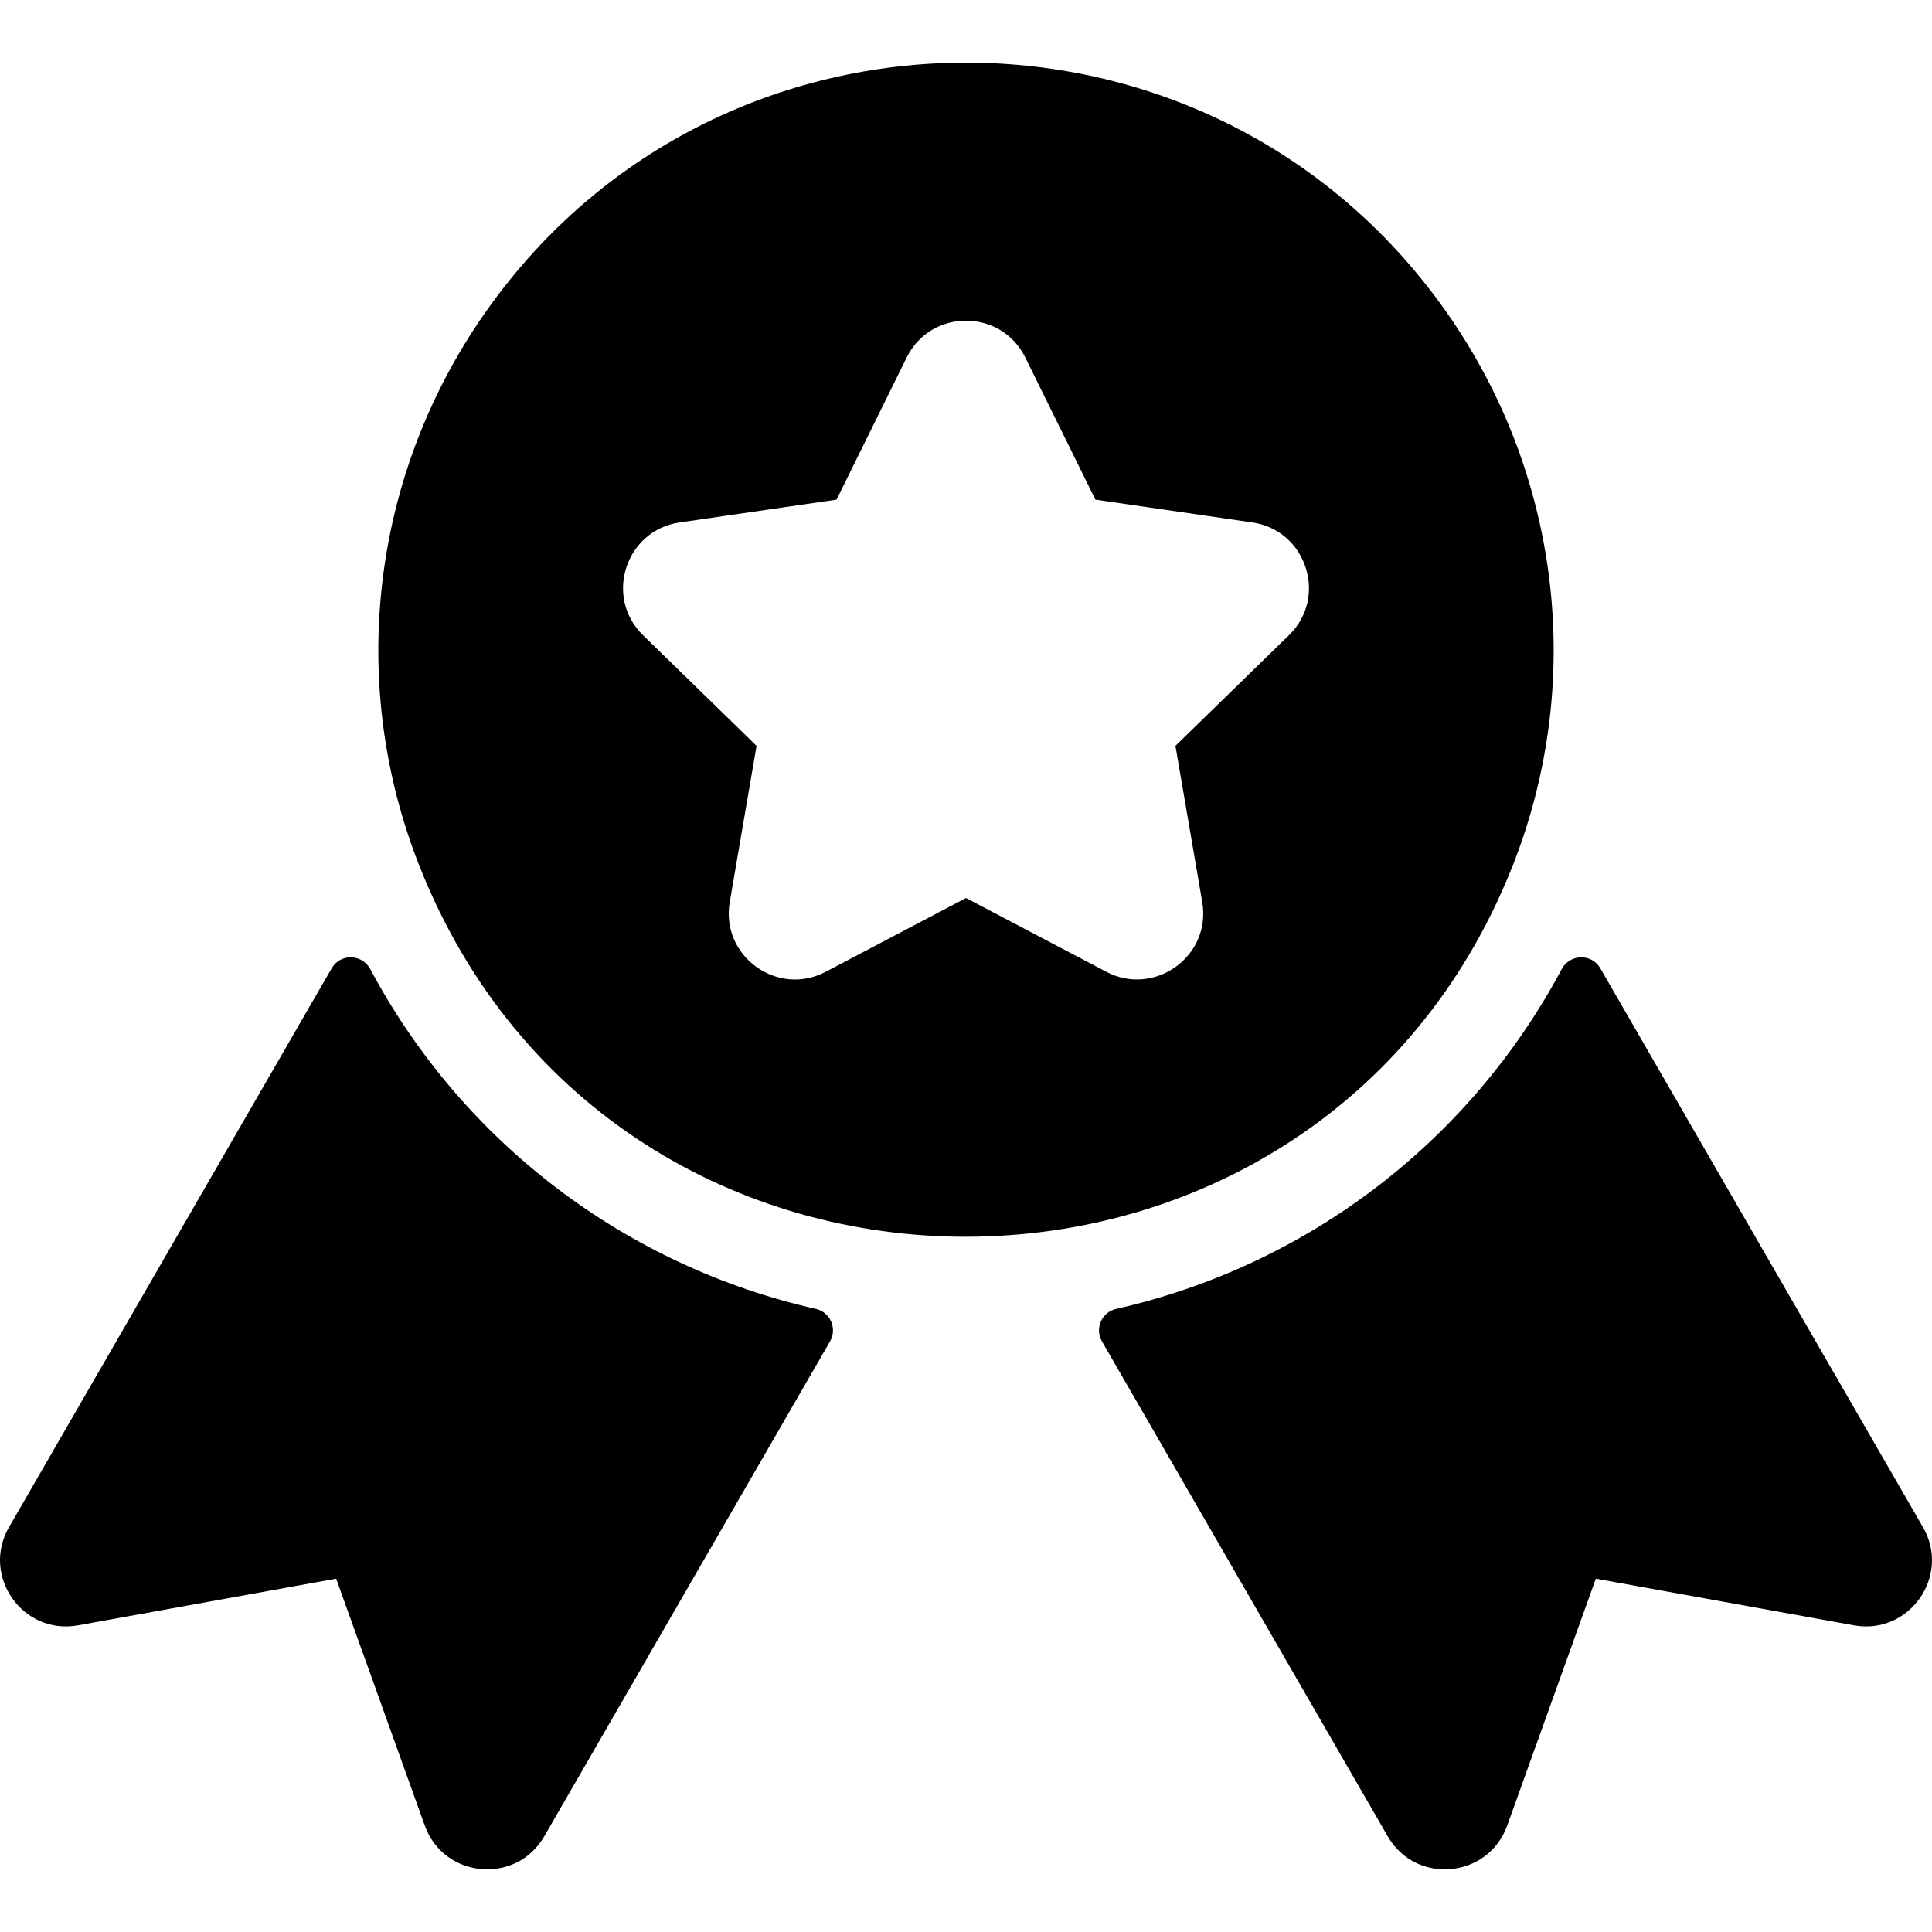 <svg xml:space="preserve" viewBox="0 0 512.001 512.001" xmlns:xlink="http://www.w3.org/1999/xlink" xmlns="http://www.w3.org/2000/svg" id="Layer_1" version="1.1" width="800px" height="800px" fill="#000000">
<g>
	<g>
		<g>
			<path d="M509.618,404.733l-85.514-148.121c-2.302-3.987-8.06-3.847-10.229,0.213c-24.796,46.415-68.181,78.769-118.101,90.055
				c-3.825,0.865-5.7,5.207-3.74,8.603l75.727,131.163c7.476,12.949,26.64,11.149,31.661-2.842l23.488-65.441l68.417,12.37
				C505.976,433.379,517.065,417.632,509.618,404.733z"></path>
			<path d="M216.227,346.881c-49.937-11.291-93.316-43.662-118.101-90.055c-2.169-4.061-7.927-4.2-10.229-0.214L2.382,404.733
				c-7.441,12.888,3.632,28.647,18.289,26l68.417-12.37l23.488,65.441c5.021,13.986,24.184,15.794,31.661,2.842l75.727-131.163
				C221.926,352.086,220.052,347.745,216.227,346.881z"></path>
			<path d="M400.821,229.56v-0.001c18.976-47.929,12.966-102.055-16.077-144.789C322.965-6.137,189.025-6.112,127.267,84.761
				c-29.048,42.743-35.063,96.872-16.088,144.799C163.147,360.791,349.099,360.177,400.821,229.56z M341.591,168.333l-30.086,29.325
				l7.102,41.409c2.47,14.403-12.702,25.159-25.42,18.469L256,237.986l-37.188,19.551c-12.825,6.743-27.871-4.177-25.42-18.469
				l7.102-41.409l-30.086-29.325c-10.376-10.116-4.639-27.798,9.709-29.882l41.577-6.042l18.593-37.675
				c6.413-12.996,25.004-13.003,31.421,0l18.593,37.675l41.577,6.042C346.221,140.534,351.973,158.212,341.591,168.333z"></path>
		</g>
	</g>
</g>
</svg>